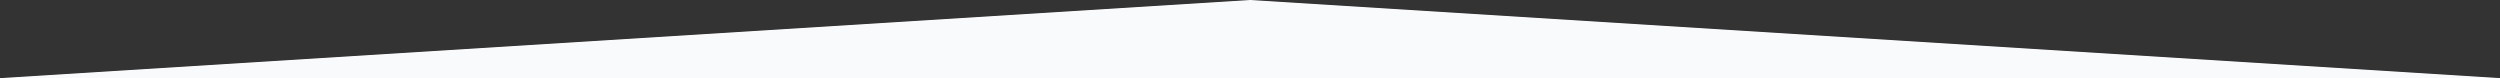 <?xml version="1.0" encoding="utf-8"?>
<!-- Generator: Adobe Illustrator 24.2.1, SVG Export Plug-In . SVG Version: 6.00 Build 0)  -->
<svg version="1.1" xmlns="http://www.w3.org/2000/svg" xmlns:xlink="http://www.w3.org/1999/xlink" x="0px" y="0px"
	 viewBox="0 0 1600 50" style="enable-background:new 0 0 1600 50;" xml:space="preserve">
<rect x="0" y="0" width="1600" height="50" fill="#333333" stroke="none"/>
<style type="text/css">
	.st0{display:none;}
	.st1{display:inline;}
	.st2{fill:#3EB7D5;}
	.st3{fill:#F9FAFC;}
</style>
<g id="Layer_1" class="st0">
	<g class="st1">
		<polygon class="st2" points="798,50 1601,50 1601,0.2 1601,0.2 		"/>
	</g>
	<g class="st1">
		<polygon class="st2" points="806,50 0,50 0,0 0,0 		"/>
	</g>
</g>
<g id="Layer_2">
	<polygon class="st3" points="1600,50 0,50 800,0 800,0 	"/>
</g>
</svg>
